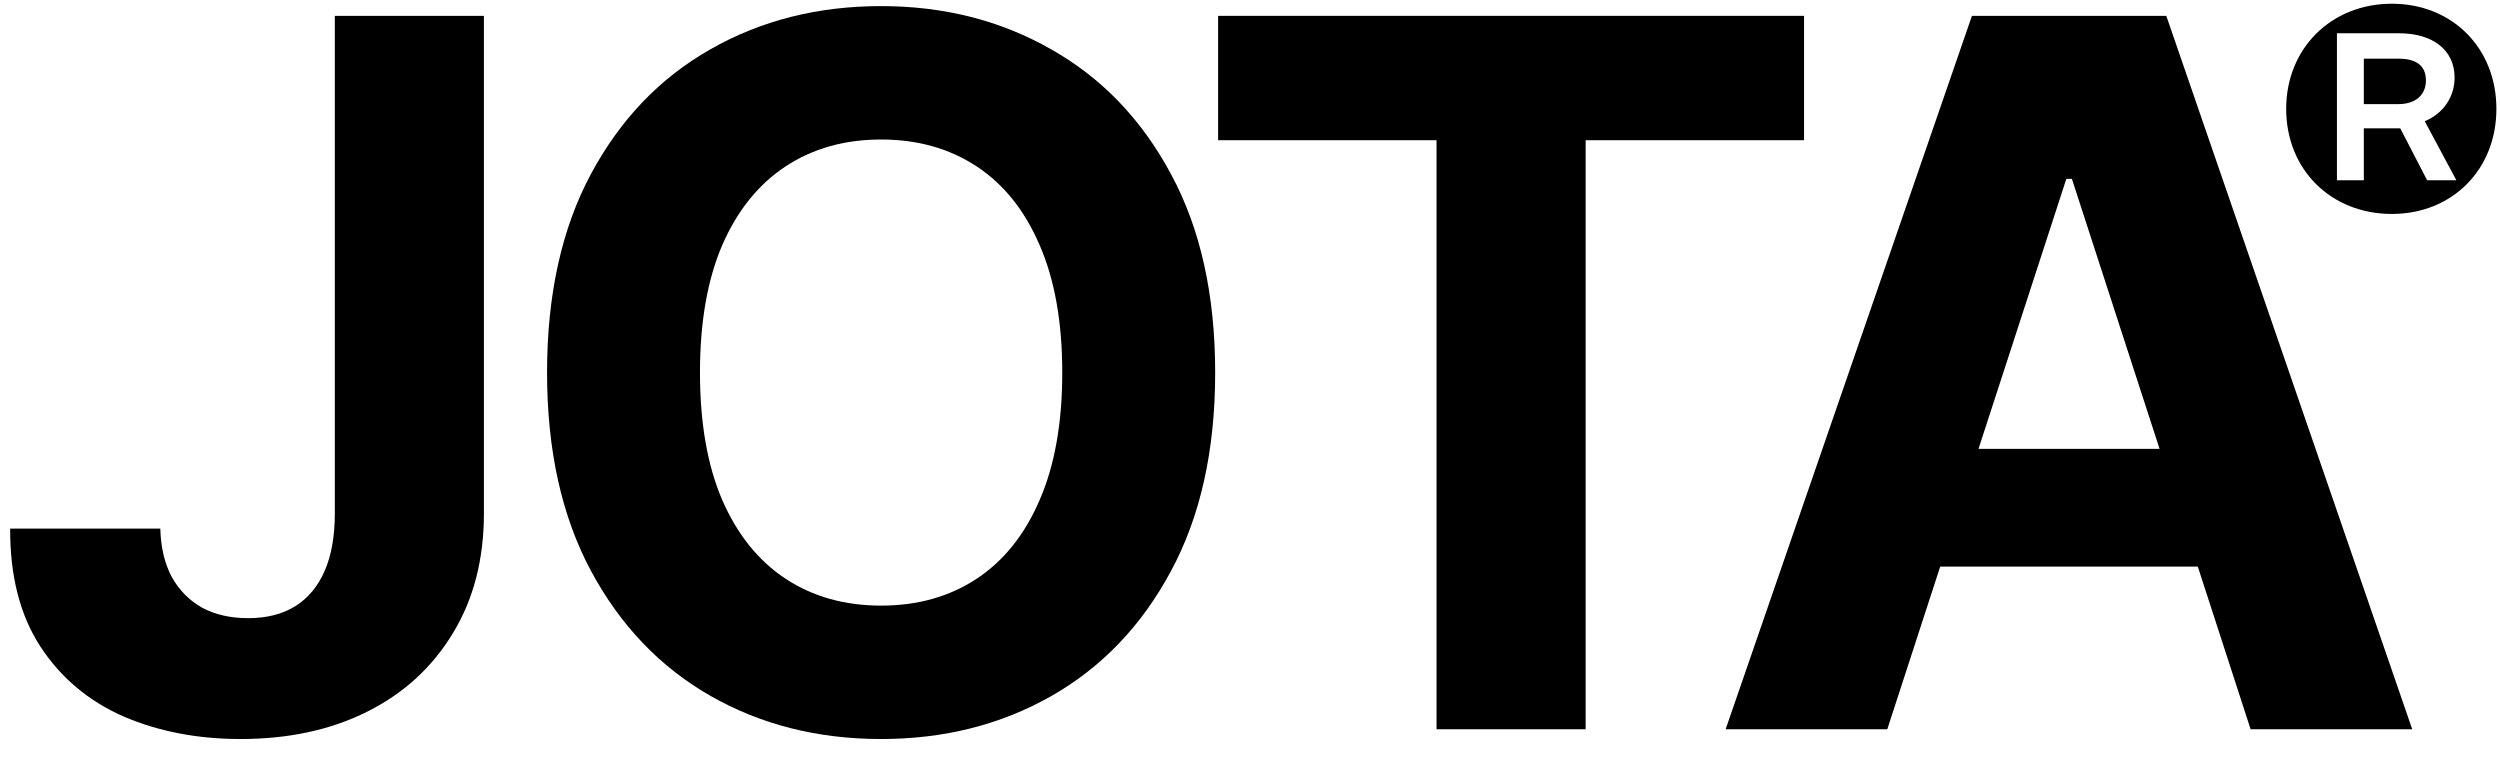 <svg width="102" height="31" viewBox="0 0 102 31" fill="none" xmlns="http://www.w3.org/2000/svg">
<path d="M97.589 8.729C95.103 8.729 93.276 6.922 93.276 4.44C93.276 1.983 95.103 0.152 97.589 0.152C100.05 0.152 101.853 1.959 101.853 4.44C101.853 6.922 100.05 8.729 97.589 8.729ZM96.444 7.355V5.235H97.93L99.027 7.355H100.22L98.93 4.946C99.684 4.633 100.147 3.959 100.147 3.164C100.147 2.031 99.245 1.357 97.882 1.357H95.347V7.355H96.444ZM98.978 3.284C98.978 3.862 98.564 4.248 97.857 4.248H96.444V2.393H97.857C98.588 2.393 98.978 2.682 98.978 3.284Z" fill="black"/>
<path d="M13.661 0.647H19.744V20.943C19.744 22.819 19.323 24.448 18.479 25.832C17.645 27.215 16.485 28.281 14.997 29.029C13.51 29.778 11.78 30.152 9.81 30.152C8.057 30.152 6.465 29.844 5.034 29.229C3.613 28.603 2.485 27.656 1.652 26.386C0.818 25.107 0.406 23.501 0.415 21.568H6.541C6.56 22.335 6.716 22.994 7.01 23.544C7.313 24.084 7.725 24.5 8.246 24.794C8.777 25.078 9.402 25.221 10.122 25.221C10.88 25.221 11.52 25.059 12.041 24.737C12.572 24.406 12.974 23.922 13.249 23.288C13.524 22.653 13.661 21.871 13.661 20.943V0.647Z" fill="black"/>
<path d="M49.579 15.201C49.579 18.375 48.978 21.075 47.774 23.302C46.58 25.529 44.951 27.229 42.885 28.404C40.829 29.57 38.517 30.152 35.949 30.152C33.363 30.152 31.041 29.565 28.985 28.39C26.929 27.215 25.304 25.514 24.11 23.288C22.916 21.061 22.32 18.365 22.32 15.201C22.32 12.027 22.916 9.326 24.11 7.1C25.304 4.873 26.929 3.177 28.985 2.011C31.041 0.837 33.363 0.249 35.949 0.249C38.517 0.249 40.829 0.837 42.885 2.011C44.951 3.177 46.58 4.873 47.774 7.1C48.978 9.326 49.579 12.027 49.579 15.201ZM43.34 15.201C43.34 13.145 43.032 11.411 42.416 9.999C41.81 8.587 40.952 7.516 39.844 6.787C38.735 6.057 37.437 5.692 35.949 5.692C34.462 5.692 33.164 6.057 32.055 6.787C30.947 7.516 30.084 8.587 29.468 9.999C28.862 11.411 28.559 13.145 28.559 15.201C28.559 17.257 28.862 18.991 29.468 20.402C30.084 21.814 30.947 22.885 32.055 23.615C33.164 24.344 34.462 24.709 35.949 24.709C37.437 24.709 38.735 24.344 39.844 23.615C40.952 22.885 41.81 21.814 42.416 20.402C43.032 18.991 43.34 17.257 43.34 15.201Z" fill="black"/>
<path d="M49.699 5.721V0.647H73.605V5.721H64.694V29.754H58.611V5.721H49.699Z" fill="black"/>
<path d="M77.001 29.754H70.406L80.455 0.647H88.385L98.419 29.754H91.825L84.534 7.299H84.306L77.001 29.754ZM76.589 18.313H92.166V23.117H76.589V18.313Z" fill="black"/>
</svg>
